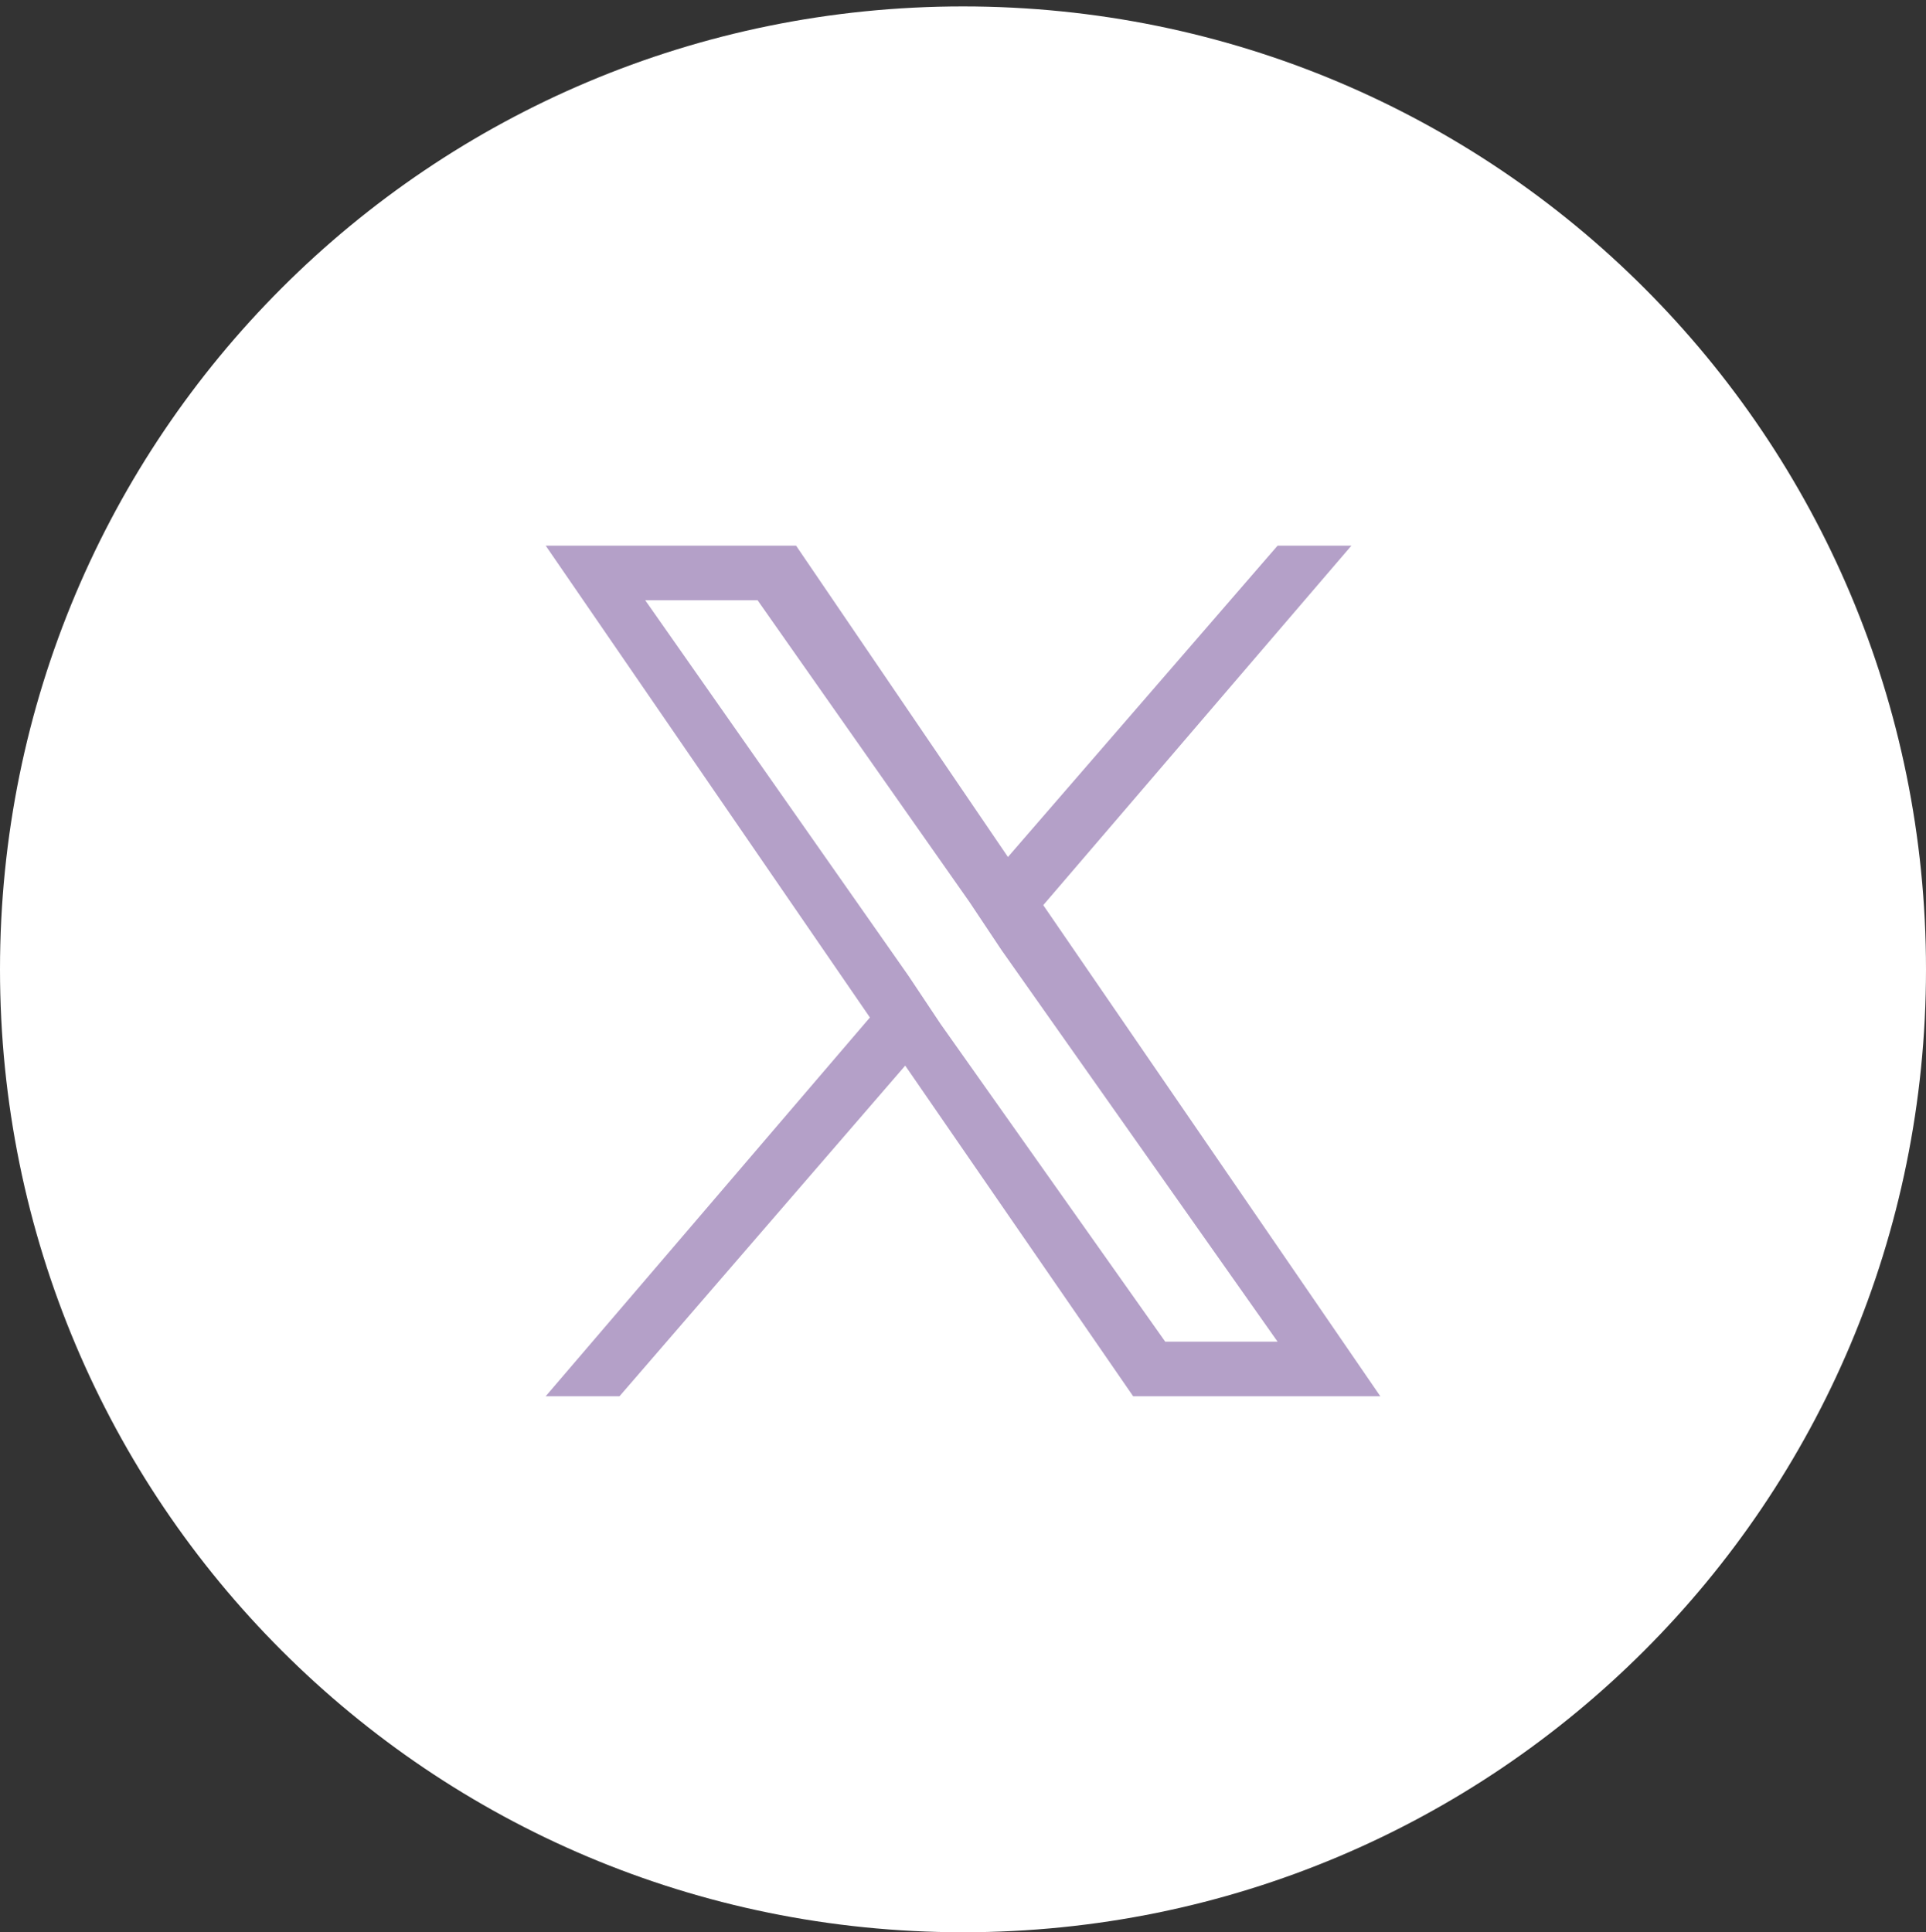 <?xml version="1.0" encoding="utf-8"?>
<!-- Generator: Adobe Illustrator 28.1.0, SVG Export Plug-In . SVG Version: 6.00 Build 0)  -->
<svg version="1.1" id="レイヤー_1" xmlns="http://www.w3.org/2000/svg" xmlns:xlink="http://www.w3.org/1999/xlink" x="0px"
	 y="0px" viewBox="0 0 60 60.2" style="enable-background:new 0 0 60 60.2;" xml:space="preserve">
<rect x="0" y="0" width="60" height="60.2" fill="#333333" stroke="none"/>
<style type="text/css">
	.st0{fill:#FFFFFF;}
	.st1{fill:#B4A0C8;}
</style>
<g>
	<g>
		<path class="st0" d="M30,60.2c16.6,0,30-13.4,30-30s-13.4-30-30-30S0,13.6,0,30.2S13.4,60.2,30,60.2"/>
	</g>
</g>
<g>
	<path class="st1" d="M32.5,28.2L42.1,17h-2.3l-8.4,9.7L24.8,17H17l10.1,14.7L17,43.5h2.3l8.9-10.3l7.1,10.3H43L32.5,28.2L32.5,28.2
		z M29.3,31.9l-1-1.5l-8.2-11.7h3.5l6.6,9.4l1,1.5l8.6,12.2h-3.5L29.3,31.9L29.3,31.9z"/>
</g>
</svg>
